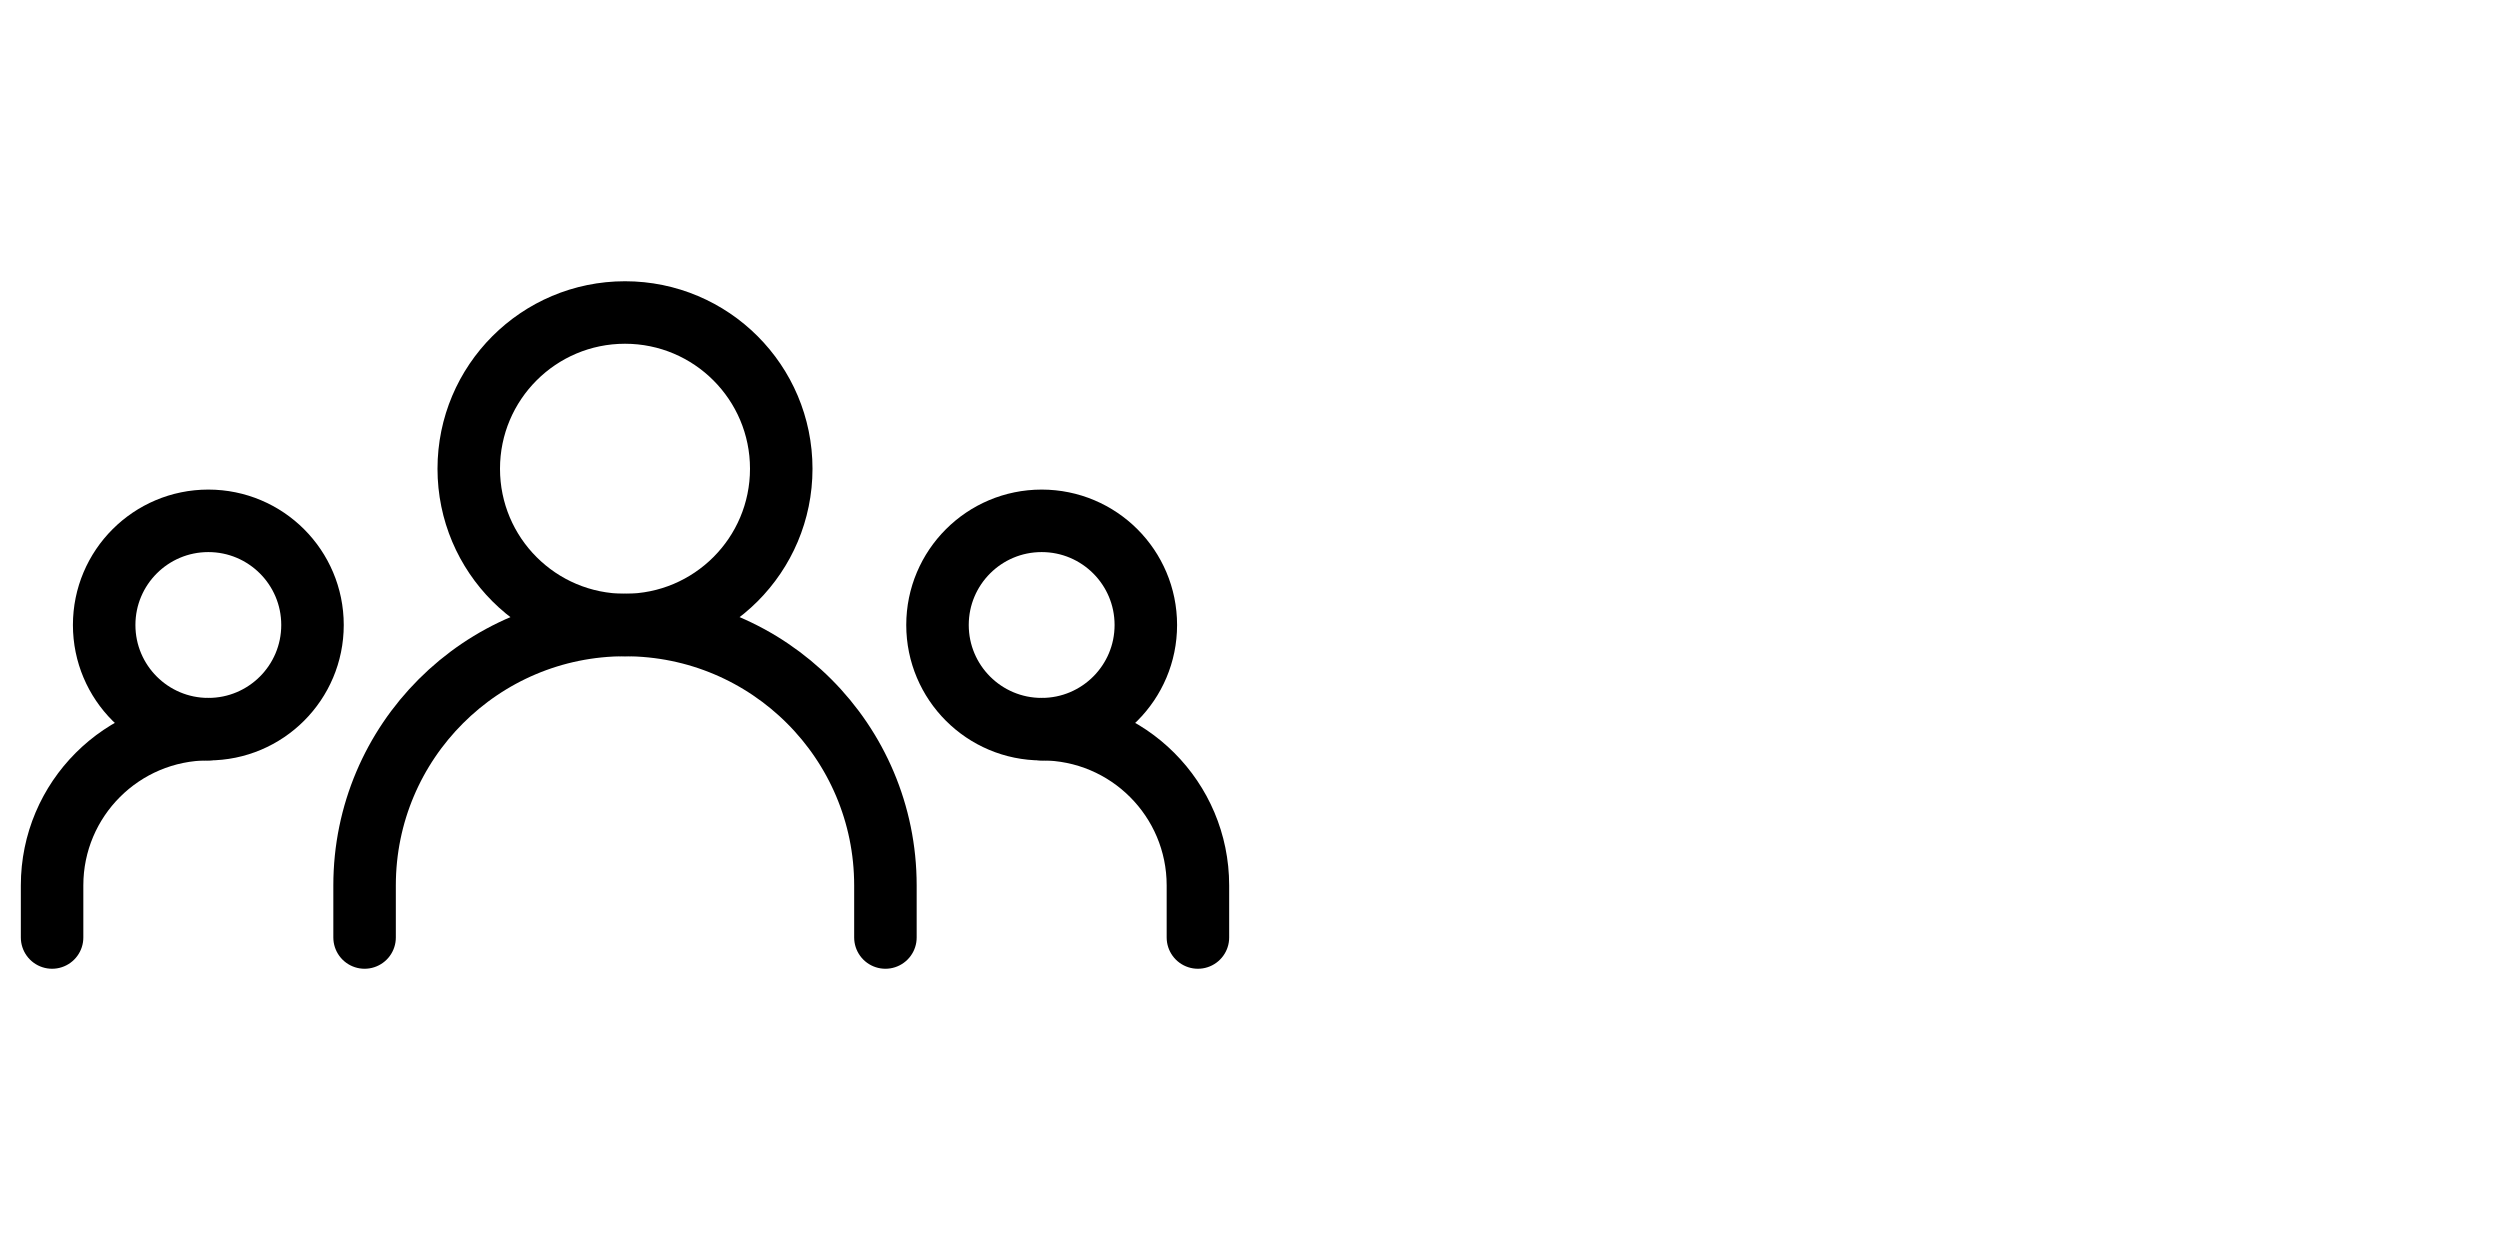 <svg width="60" height="30" viewBox="0 0 60 30" fill="none" xmlns="http://www.w3.org/2000/svg">
<path d="M8.75 22.5V21.25C8.75 17.798 11.548 15 15 15C18.452 15 21.25 17.798 21.25 21.25V22.5" stroke="black" stroke-width="1.5" stroke-linecap="round" stroke-linejoin="round"/>
<path d="M1.25 22.5V21.25C1.25 19.179 2.929 17.5 5 17.5" stroke="black" stroke-width="1.5" stroke-linecap="round" stroke-linejoin="round"/>
<path d="M28.75 22.5V21.25C28.75 19.179 27.071 17.5 25 17.5" stroke="black" stroke-width="1.5" stroke-linecap="round" stroke-linejoin="round"/>
<path d="M15 15C17.071 15 18.75 13.321 18.75 11.25C18.75 9.179 17.071 7.5 15 7.5C12.929 7.5 11.25 9.179 11.25 11.25C11.25 13.321 12.929 15 15 15Z" stroke="black" stroke-width="1.5" stroke-linecap="round" stroke-linejoin="round"/>
<path d="M5 17.5C6.381 17.5 7.5 16.381 7.5 15C7.5 13.619 6.381 12.5 5 12.5C3.619 12.5 2.5 13.619 2.5 15C2.5 16.381 3.619 17.5 5 17.5Z" stroke="black" stroke-width="1.5" stroke-linecap="round" stroke-linejoin="round"/>
<path d="M25 17.5C26.381 17.5 27.5 16.381 27.5 15C27.5 13.619 26.381 12.5 25 12.5C23.619 12.5 22.5 13.619 22.5 15C22.5 16.381 23.619 17.5 25 17.5Z" stroke="black" stroke-width="1.5" stroke-linecap="round" stroke-linejoin="round"/>
</svg>
